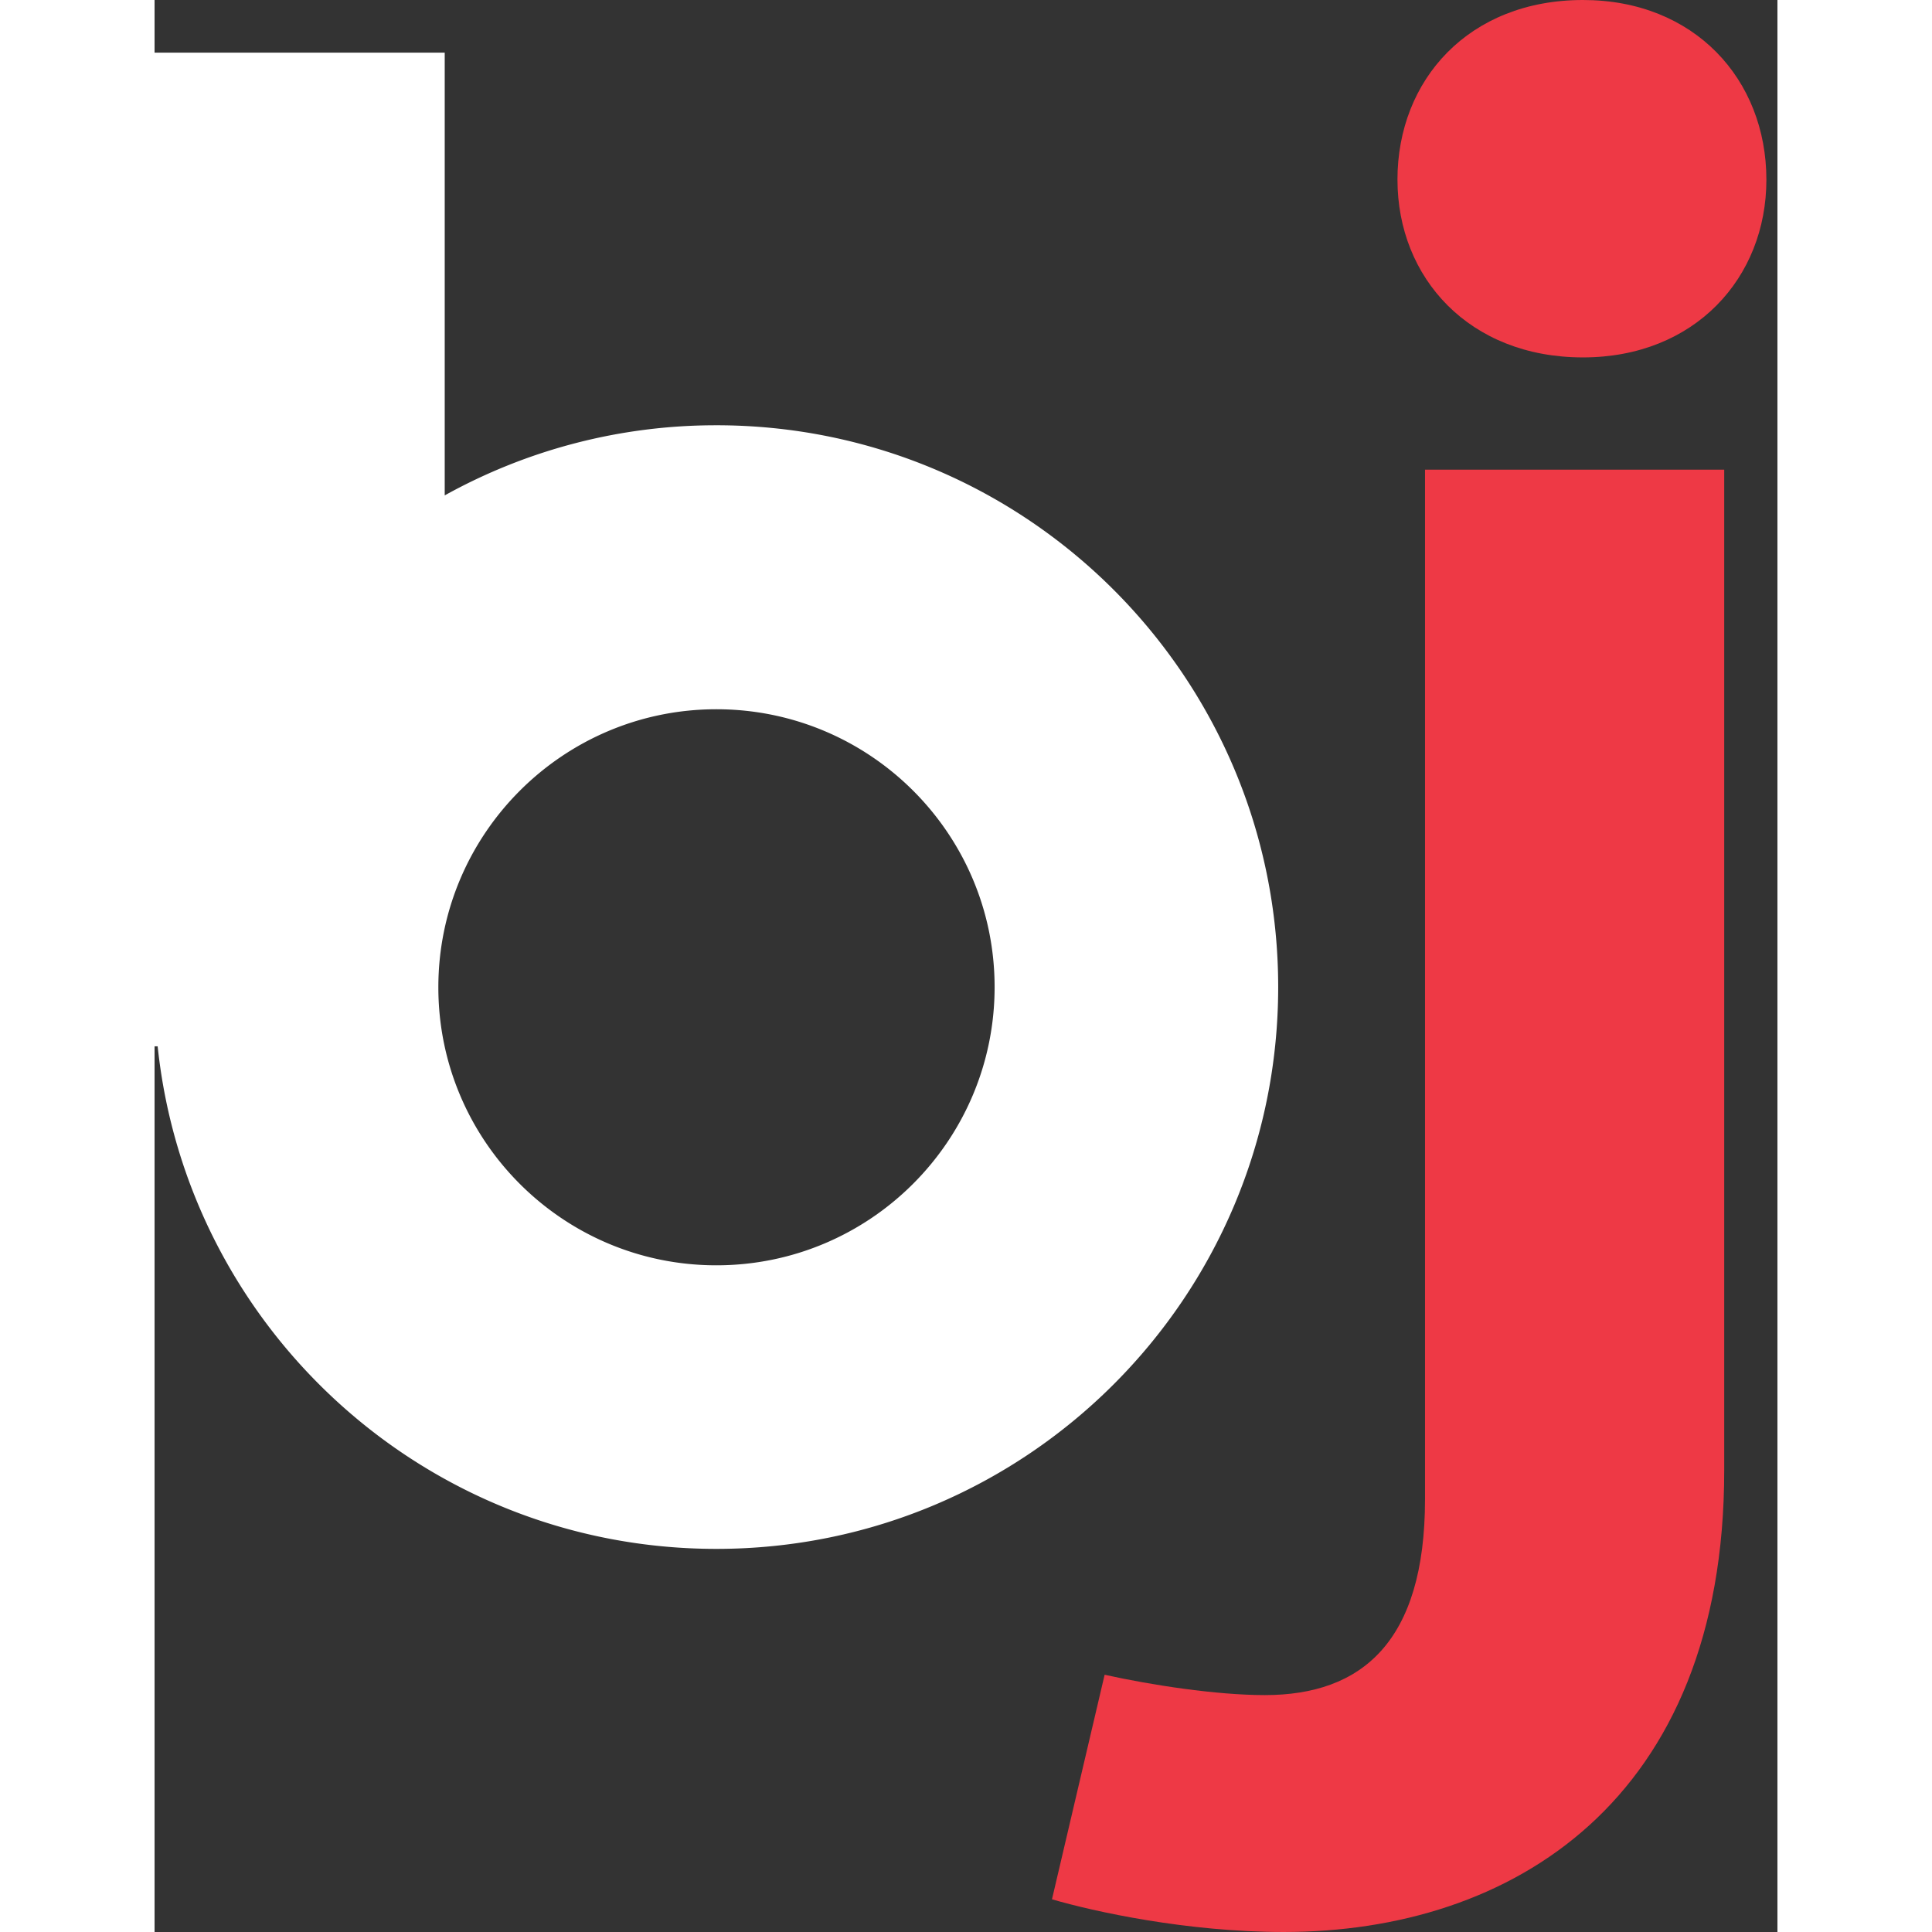 <?xml version="1.0"?>
<svg xmlns="http://www.w3.org/2000/svg" width="100" height="100" fill="none" viewBox="0 0 126 150">
  <rect x="0" y="0" width="126" height="150" fill="#333333" stroke="none"/>
  <path fill="#EE3945" d="M121.868 36.466v77.69c0 25.69-16.525 35.844-34.2 35.844-7.519 0-14.72-1.581-17.993-2.539l4.088-17.434c3.592.798 8.67 1.58 12.437 1.58 7.52 0 12.438-4.119 12.438-15.215V36.466h23.23Zm-25.37-22.512C96.498 6.18 102.054 0 110.9 0c8.67 0 14.242 6.179 14.242 13.954 0 7.616-5.556 13.795-14.242 13.795-8.829 0-14.4-6.179-14.4-13.795Z"/>
  <path fill="#fff" d="M43.619 33.018a43.361 43.361 0 0 0-21.091 5.444V4.087H0v77.148h.24c2.299 21.921 20.835 39.02 43.379 39.02 24.093 0 43.619-19.526 43.619-43.618 0-24.093-19.526-43.62-43.62-43.62Zm0 65.22c-11.927 0-21.586-9.675-21.586-21.585 0-11.911 9.675-21.587 21.586-21.587 11.91 0 21.602 9.644 21.602 21.57 0 11.927-9.676 21.602-21.602 21.602Z"/>
</svg>
